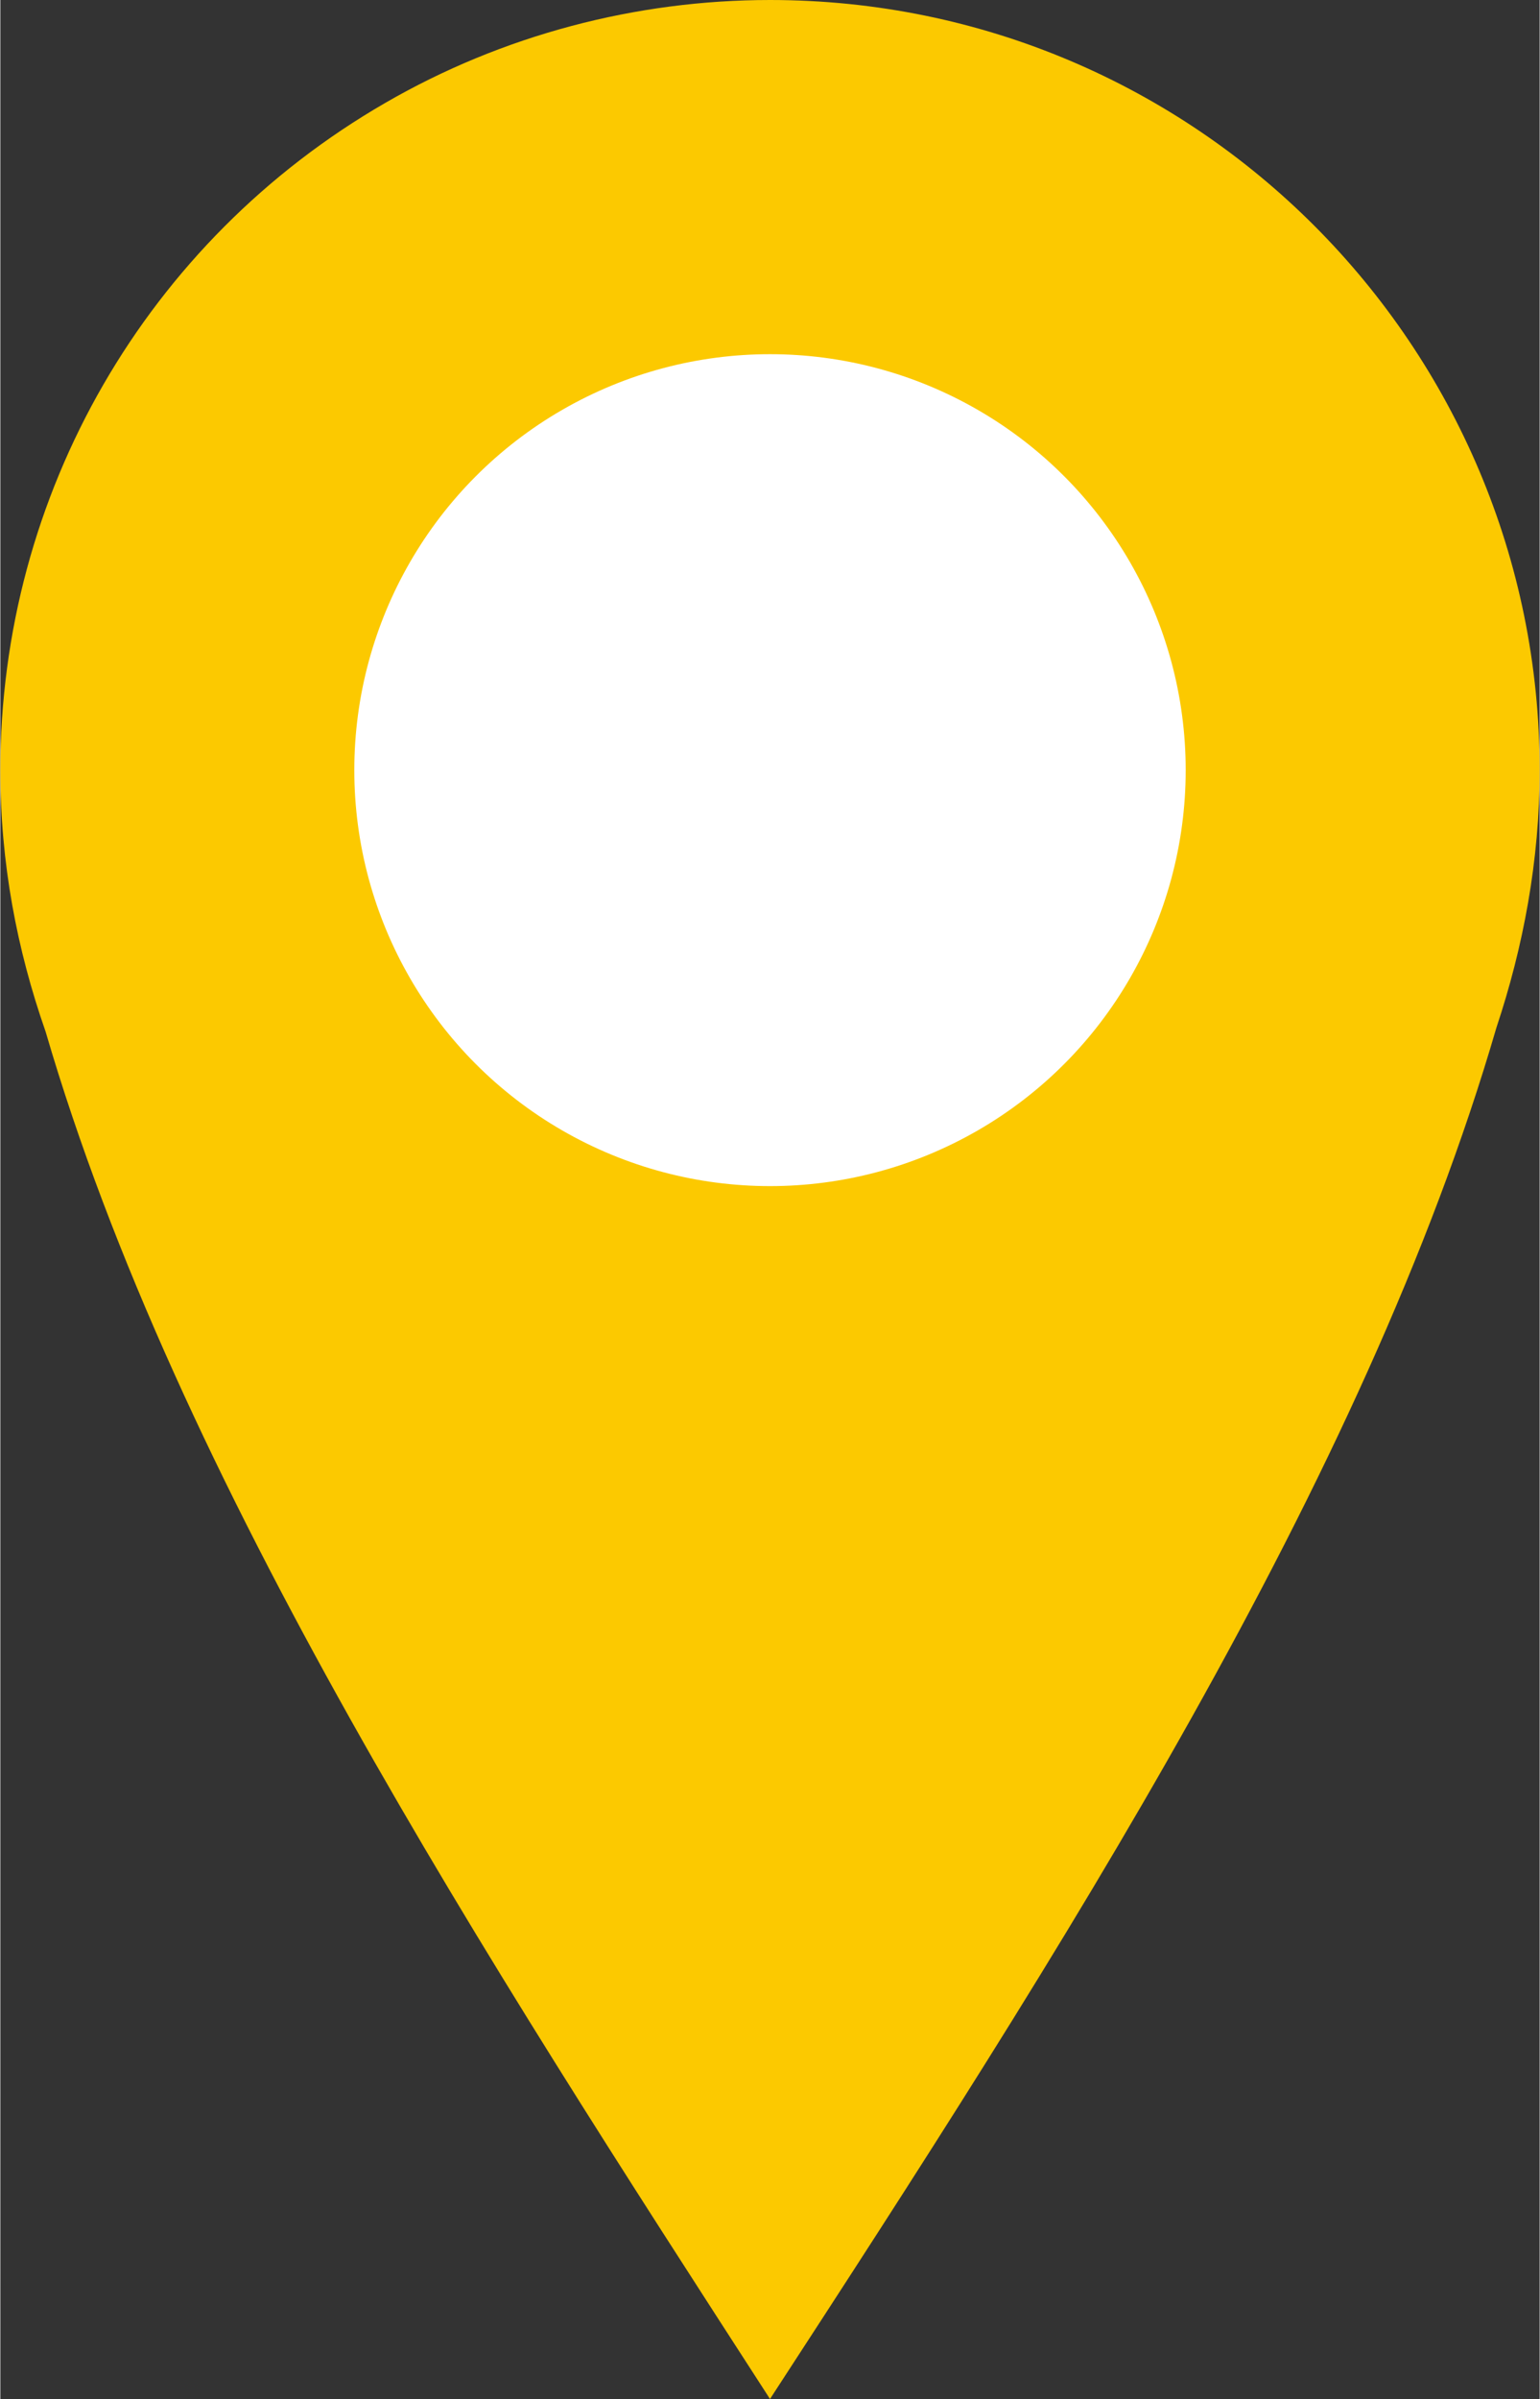 <?xml version="1.0" encoding="UTF-8"?>
<!DOCTYPE svg PUBLIC "-//W3C//DTD SVG 1.1//EN" "http://www.w3.org/Graphics/SVG/1.1/DTD/svg11.dtd">
<!-- Creator: CorelDRAW -->
<svg xmlns="http://www.w3.org/2000/svg" xml:space="preserve" width="13.637mm" height="21.23mm" style="shape-rendering:geometricPrecision; text-rendering:geometricPrecision; image-rendering:optimizeQuality; fill-rule:evenodd; clip-rule:evenodd"
viewBox="0 0 0.748 1.165"
 xmlns:xlink="http://www.w3.org/1999/xlink">
 <rect x="0" y="0" width="0.748" height="1.165" fill="#333333" stroke="none"/>
 <defs>
  <style type="text/css">
   <![CDATA[
    .fil0 {fill:#fcc900}
    .fil1 {fill:white}
   ]]>
  </style>
 </defs>
 <g id="Layer_x0020_1">
  <g id="_34572264">
   <path id="_35660800" class="fil0" d="M0.187 0.05c0.057,-0.033 0.122,-0.05 0.187,-0.05 0.207,0 0.374,0.168 0.374,0.374 0,0.044 -0.008,0.086 -0.021,0.125 -0.064,0.22 -0.213,0.451 -0.353,0.666 -0.139,-0.215 -0.288,-0.445 -0.352,-0.664 -0.014,-0.04 -0.022,-0.082 -0.022,-0.127 0,-0.134 0.071,-0.257 0.187,-0.324z"/>
   <circle id="_35703136" class="fil1" cx="0.374" cy="0.374" r="0.202"/>
  </g>
 </g>
</svg>
